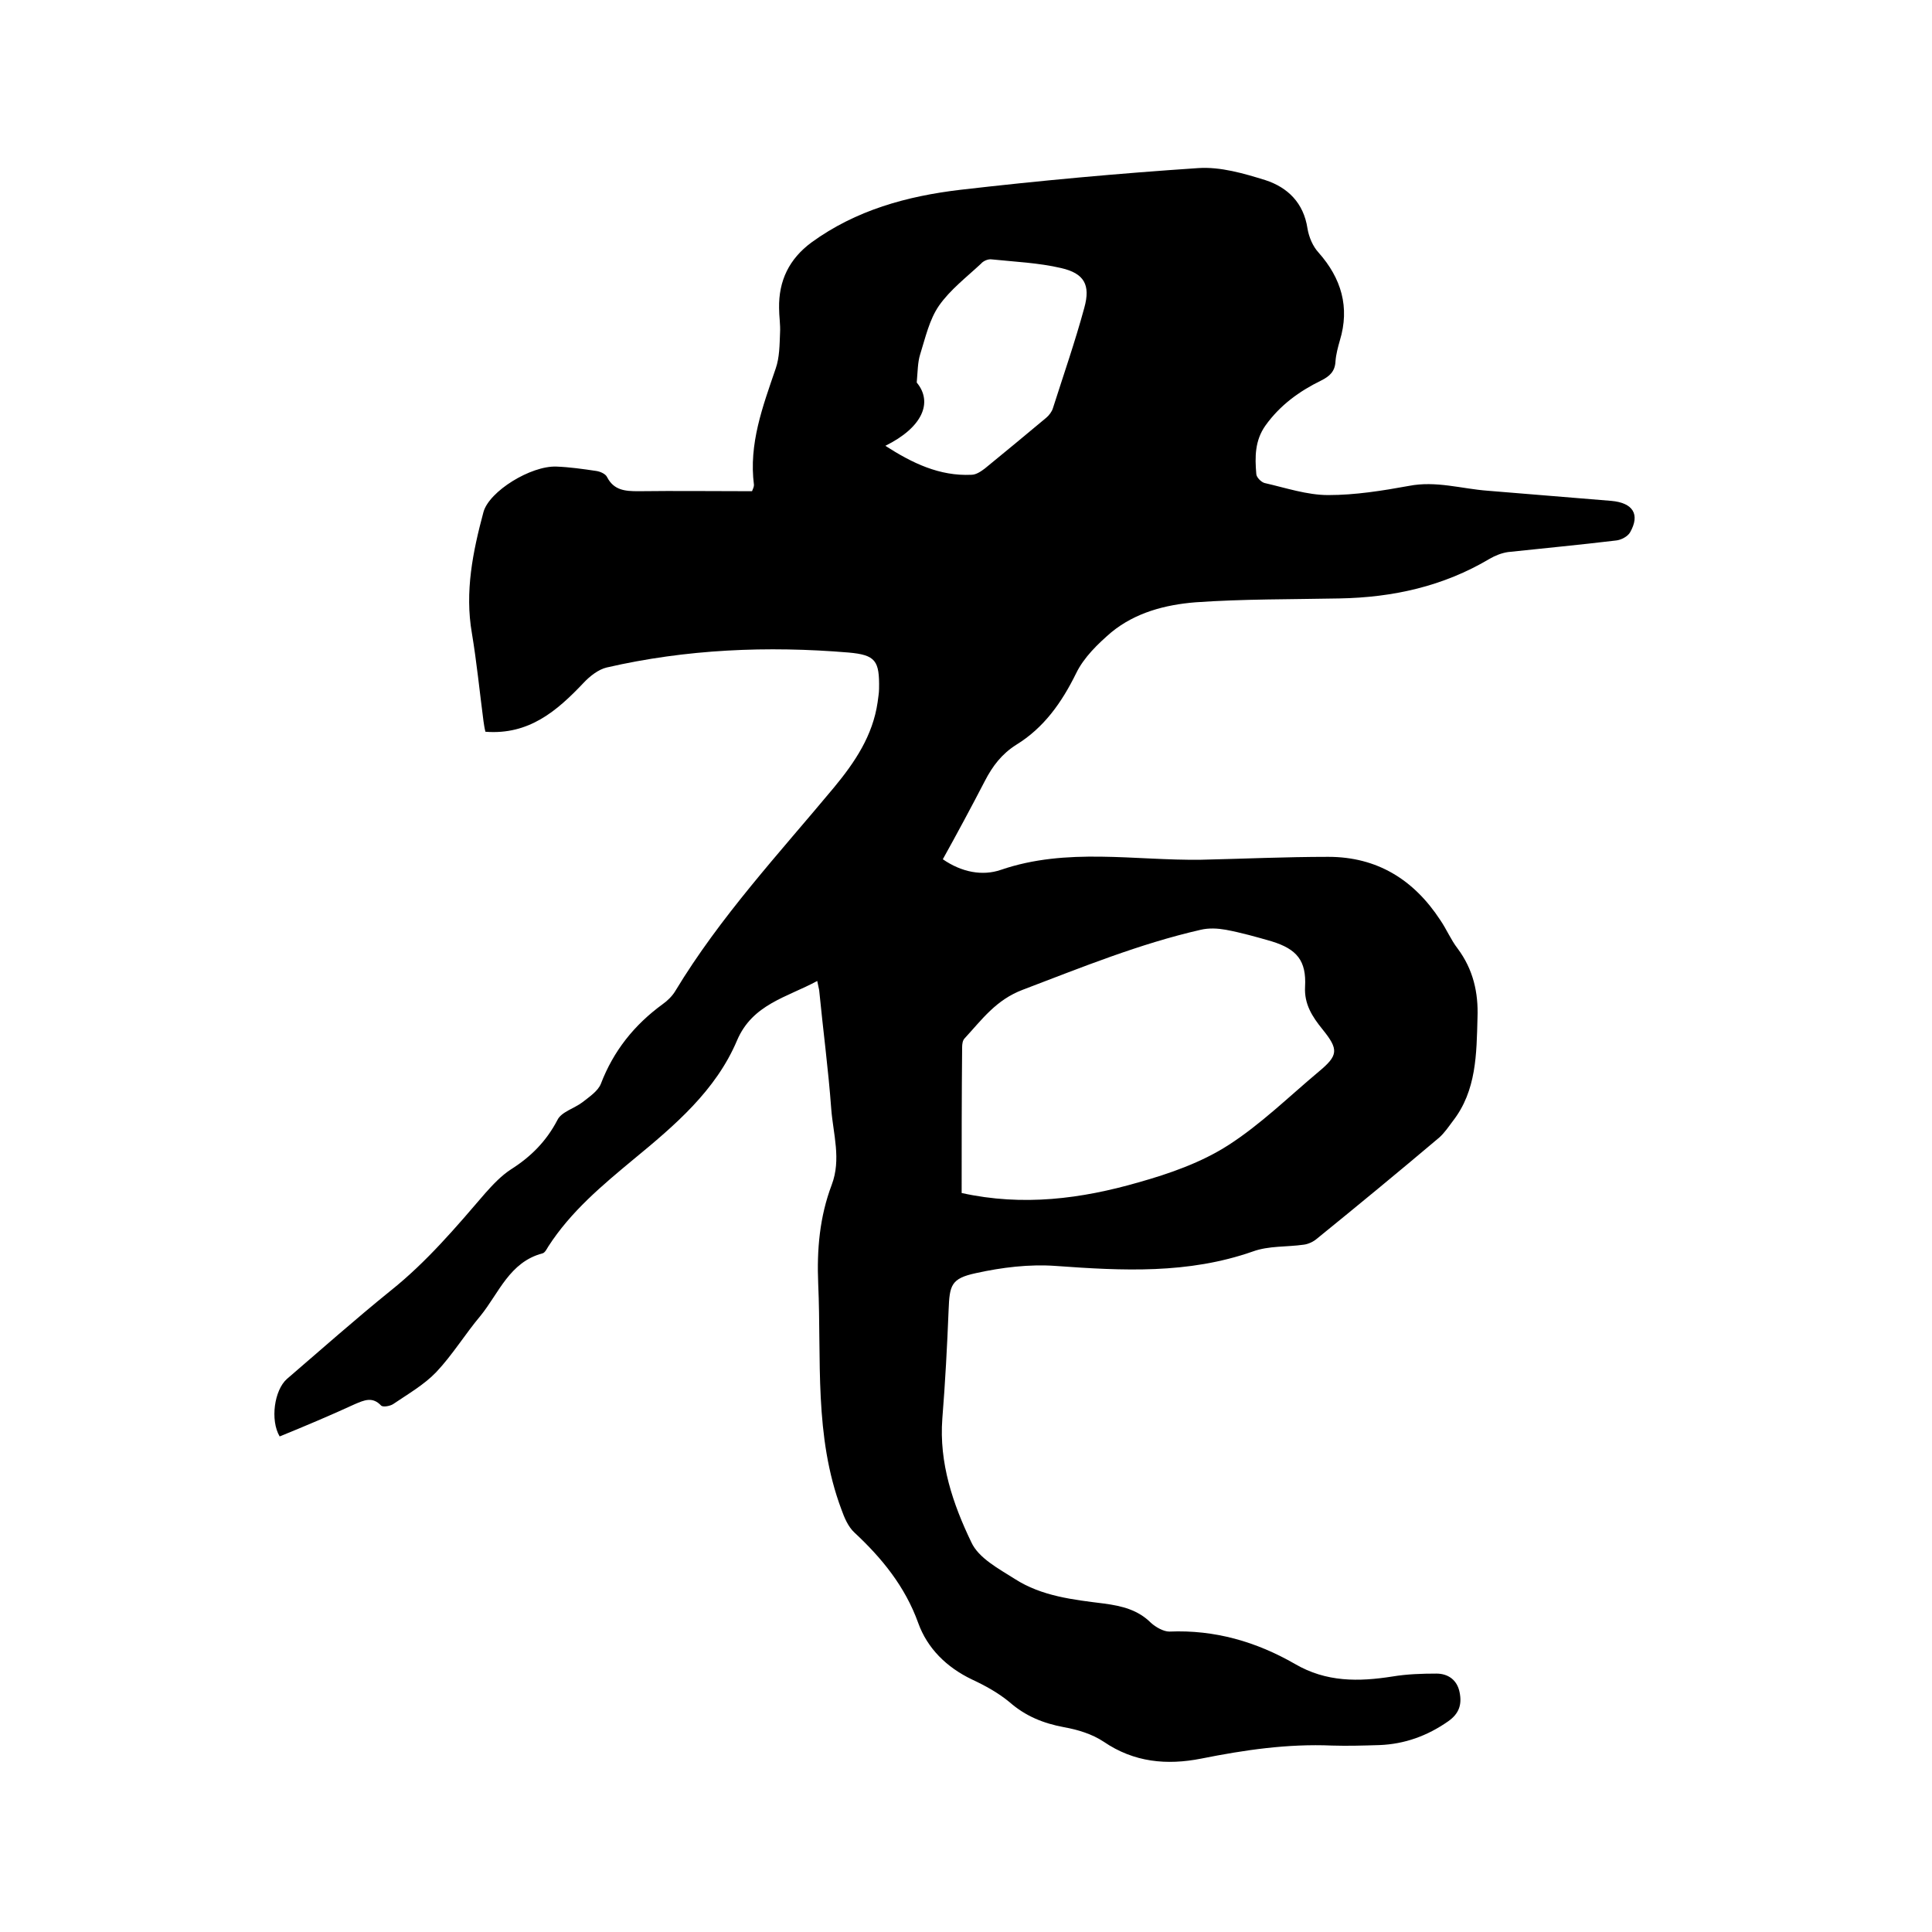 <svg enable-background="new 0 0 400 400" viewBox="0 0 400 400" xmlns="http://www.w3.org/2000/svg"><path d="m57.9 297.4c-2-3.4-1.1-9.6 1.5-11.9 7.1-6.1 14.2-12.4 21.5-18.3 7.4-5.9 13.5-13.1 19.6-20.2 1.6-1.8 3.3-3.6 5.3-4.9 4.1-2.6 7.3-5.8 9.6-10.2.8-1.7 3.5-2.4 5.2-3.7 1.4-1.1 3.2-2.3 3.8-3.8 2.6-6.8 6.9-12.2 12.8-16.5 1-.7 2-1.7 2.6-2.7 9.3-15.4 21.5-28.5 32.9-42.2 4.3-5.2 8-10.7 9-17.6.1-.9.3-1.9.3-2.8.1-5.8-.7-7-6.3-7.5-16.8-1.4-33.6-.7-50.1 3.1-1.7.4-3.5 1.8-4.8 3.2-5.5 5.8-11.3 10.8-20.3 10.1-.2-.8-.3-1.5-.4-2.2-.8-6.1-1.4-12.2-2.4-18.2-1.5-8.6.2-16.9 2.4-25.1 1.2-4.3 9.8-9.6 15.1-9.4 2.7.1 5.5.5 8.2.9.8.1 2 .6 2.3 1.3 1.4 2.7 3.7 2.9 6.4 2.9 7.8-.1 15.7 0 23.6 0 .2-.5.4-.9.4-1.3-1.1-8.5 1.8-16.2 4.5-24.1.8-2.3.8-4.9.9-7.4.1-1.7-.2-3.4-.2-5.1-.1-5.7 2.1-10.2 6.7-13.6 9.2-6.7 19.8-9.6 30.8-10.9 16.4-1.9 32.8-3.4 49.3-4.5 4.6-.3 9.4 1.1 13.9 2.5 4.6 1.5 7.9 4.7 8.7 10 .3 1.8 1.1 3.7 2.3 5 4.7 5.3 6.5 11.3 4.4 18.2-.4 1.4-.8 2.9-.9 4.3-.1 2.1-1.2 3.1-3 4-4.5 2.2-8.5 5.1-11.5 9.3-2.2 3.1-2.2 6.5-1.9 10 0 .7 1 1.7 1.7 1.9 4.4 1 8.8 2.5 13.2 2.5 5.6 0 11.2-.9 16.7-1.9 5.6-1.1 10.9.6 16.3 1 8.5.7 17.1 1.4 25.6 2.1 4.5.4 6 2.8 3.9 6.5-.5.9-1.9 1.6-2.9 1.7-7.5.9-14.9 1.6-22.4 2.4-1.3.2-2.6.7-3.8 1.4-9.6 5.7-20 8-31.1 8.2-9.9.2-19.9.1-29.8.8-6.2.5-12.4 2.1-17.4 6.2-2.8 2.4-5.7 5.2-7.3 8.5-3 6.1-6.7 11.3-12.4 14.8-3 1.9-4.9 4.4-6.5 7.5-2.8 5.4-5.7 10.8-8.7 16.2 3.9 2.7 8.2 3.5 12 2.2 13.7-4.7 27.7-1.9 41.5-2.1 8.8-.2 17.5-.6 26.3-.6 10.1 0 17.7 4.7 23.2 13.1 1.3 1.9 2.2 4.1 3.6 5.9 3.2 4.3 4.3 9.1 4.1 14.3-.2 7.5-.2 15.1-5.1 21.4-.9 1.2-1.7 2.4-2.8 3.4-8.4 7.1-16.9 14.1-25.4 21-.7.6-1.8 1.1-2.7 1.2-3.5.5-7.2.2-10.5 1.4-13.4 4.7-27 4-40.8 3-5.5-.4-11.2.3-16.6 1.5-5.1 1.1-5.4 2.5-5.6 7.6-.3 7.5-.7 15-1.3 22.5-.7 9.2 2.2 17.7 6 25.6 1.5 3.3 5.7 5.5 9 7.6 5.6 3.6 12.1 4.3 18.5 5.1 3.7.5 7 1.3 9.7 4 1 .9 2.6 1.8 3.8 1.8 9.4-.4 18 2.1 26 6.7 6.5 3.8 13.2 3.7 20.2 2.6 3-.5 6.1-.6 9.1-.6 2.4 0 4.3 1.3 4.8 3.9.5 2.5-.1 4.4-2.4 6-4.3 3-9 4.7-14.2 4.9-3.3.1-6.6.2-9.8.1-9.2-.4-18.1.9-27.1 2.7-7.1 1.4-13.9.8-20.2-3.5-2.4-1.6-5.4-2.5-8.2-3-4.3-.8-8-2.3-11.3-5.2-2.3-1.9-5-3.4-7.8-4.7-5.2-2.5-9.2-6.4-11.1-11.7-2.7-7.5-7.5-13.4-13.2-18.7-1.3-1.2-2.1-3.1-2.7-4.8-5.7-15.2-4.1-31-4.8-46.7-.3-7.1.3-13.9 2.8-20.5 2-5.3.3-10.5-.1-15.7-.6-8.2-1.7-16.4-2.5-24.6-.1-.5-.2-1-.4-1.9-6.3 3.4-13.4 4.8-16.6 12.3-4.4 10.4-12.9 17.6-21.4 24.6-6.5 5.4-13 10.8-17.7 18.1-.3.5-.7 1.3-1.2 1.4-6.8 1.8-9 8.2-12.8 12.9-3.2 3.8-5.8 8.1-9.2 11.7-2.5 2.6-5.8 4.5-8.9 6.6-.6.4-2.1.7-2.5.3-1.8-1.9-3.5-1.1-5.4-.3-5 2.3-10.2 4.5-15.6 6.7zm141.2-50.4c12.7 2.8 24.8 1.2 36.6-2.2 6.4-1.8 13-4.1 18.6-7.7 6.7-4.3 12.5-10 18.7-15.2 4.1-3.4 4.2-4.6.8-8.8-2.1-2.6-3.8-5.2-3.6-8.8.3-5.4-1.7-7.8-6.9-9.4-3.1-.9-6.3-1.8-9.5-2.4-1.7-.3-3.5-.4-5.2 0-12.7 2.9-24.7 7.8-36.8 12.4-5.6 2.1-8.5 6.2-12.1 10.1-.4.4-.5 1.2-.5 1.8-.1 10.1-.1 20-.1 30.2zm-15.8-154.7c5.6 3.6 11.2 6.3 17.8 6 1 0 2-.7 2.8-1.3 4.3-3.5 8.5-7 12.7-10.5.6-.5 1.2-1.3 1.4-2 2.2-6.9 4.6-13.8 6.5-20.8 1.3-4.7 0-7.1-4.8-8.2-4.7-1.1-9.6-1.3-14.4-1.8-.7-.1-1.7.3-2.2.9-3 2.8-6.4 5.4-8.7 8.7-2 2.9-2.8 6.6-3.9 10.1-.5 1.6-.5 3.5-.7 5.8 3.4 4.1 1.2 9.3-6.5 13.1z"/></svg>